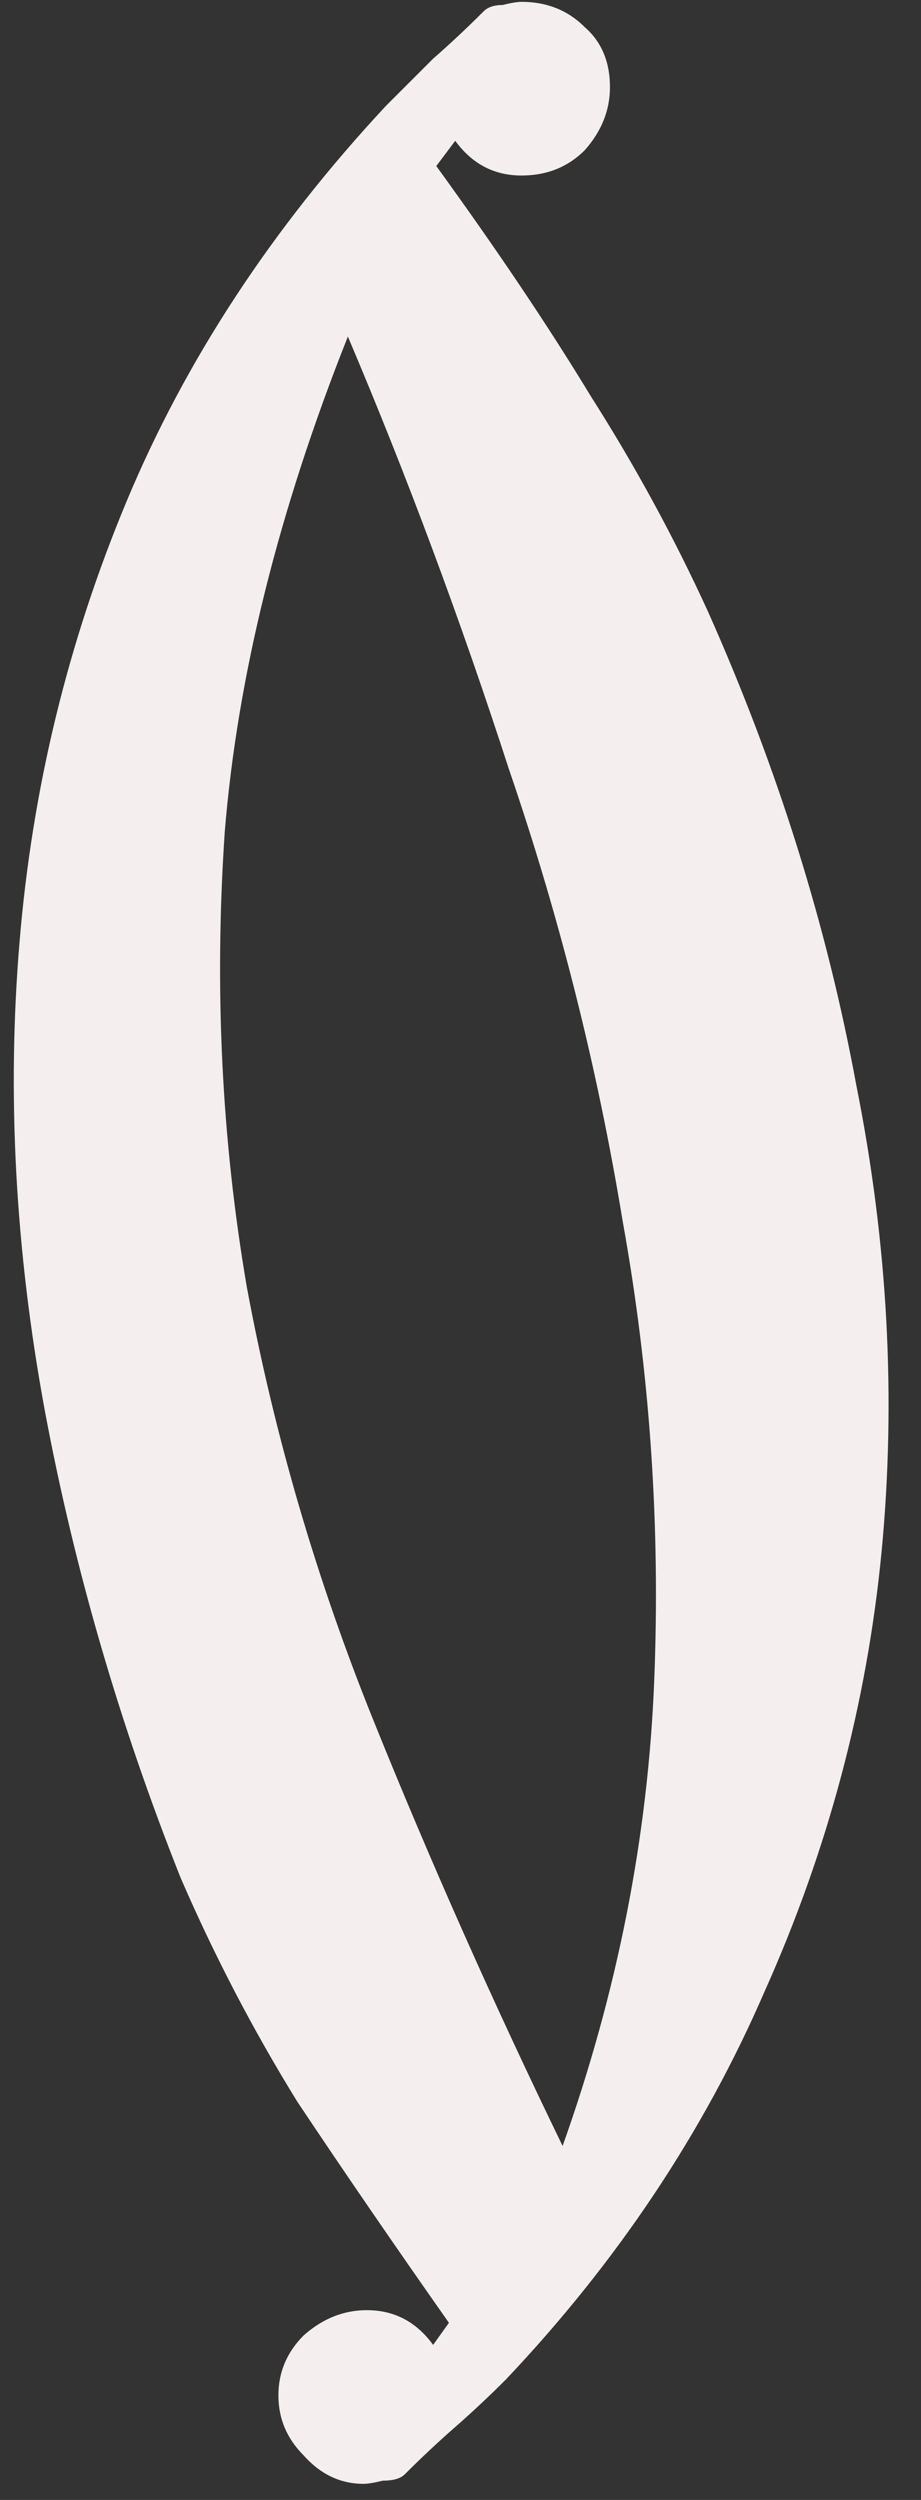 <?xml version="1.0" encoding="UTF-8"?> <svg xmlns="http://www.w3.org/2000/svg" width="28" height="76" viewBox="0 0 28 76" fill="none"><rect x="0" y="0" width="28" height="76" fill="#333333" stroke="none"/><path d="M15.376 72.344C14.864 72.856 14.352 73.336 13.84 73.784C13.328 74.232 12.816 74.712 12.304 75.224C12.176 75.352 11.952 75.416 11.632 75.416C11.376 75.48 11.184 75.512 11.056 75.512C10.352 75.512 9.744 75.224 9.232 74.648C8.72 74.136 8.464 73.528 8.464 72.824C8.464 72.12 8.72 71.512 9.232 71C9.808 70.488 10.448 70.232 11.152 70.232C11.984 70.232 12.656 70.584 13.168 71.288L13.648 70.616C11.984 68.248 10.448 66.008 9.04 63.896C7.696 61.72 6.512 59.448 5.488 57.08C3.632 52.408 2.256 47.672 1.36 42.872C0.464 38.008 0.208 33.272 0.592 28.664C0.976 23.992 2.064 19.512 3.856 15.224C5.648 10.936 8.272 6.936 11.728 3.224C12.24 2.712 12.72 2.232 13.168 1.784C13.68 1.336 14.192 0.856 14.704 0.344C14.832 0.216 15.024 0.152 15.28 0.152C15.536 0.088 15.728 0.056 15.856 0.056C16.624 0.056 17.264 0.312 17.776 0.824C18.288 1.272 18.544 1.88 18.544 2.648C18.544 3.352 18.288 3.992 17.776 4.568C17.264 5.08 16.624 5.336 15.856 5.336C15.024 5.336 14.352 4.984 13.84 4.28L13.264 5.048C15.12 7.608 16.688 9.944 17.968 12.056C19.312 14.168 20.496 16.344 21.52 18.584C23.632 23.32 25.136 28.12 26.032 32.984C26.992 37.784 27.248 42.52 26.8 47.192C26.352 51.8 25.168 56.248 23.248 60.536C21.392 64.824 18.768 68.76 15.376 72.344ZM10.576 10.232C8.464 15.544 7.216 20.568 6.832 25.304C6.512 30.04 6.736 34.648 7.504 39.128C8.336 43.608 9.616 47.992 11.344 52.28C13.072 56.568 14.992 60.888 17.104 65.24C18.768 60.568 19.696 55.864 19.888 51.128C20.08 46.392 19.76 41.72 18.928 37.112C18.16 32.44 17.008 27.864 15.472 23.384C14 18.84 12.368 14.456 10.576 10.232Z" fill="#F4EEEE"></path></svg> 